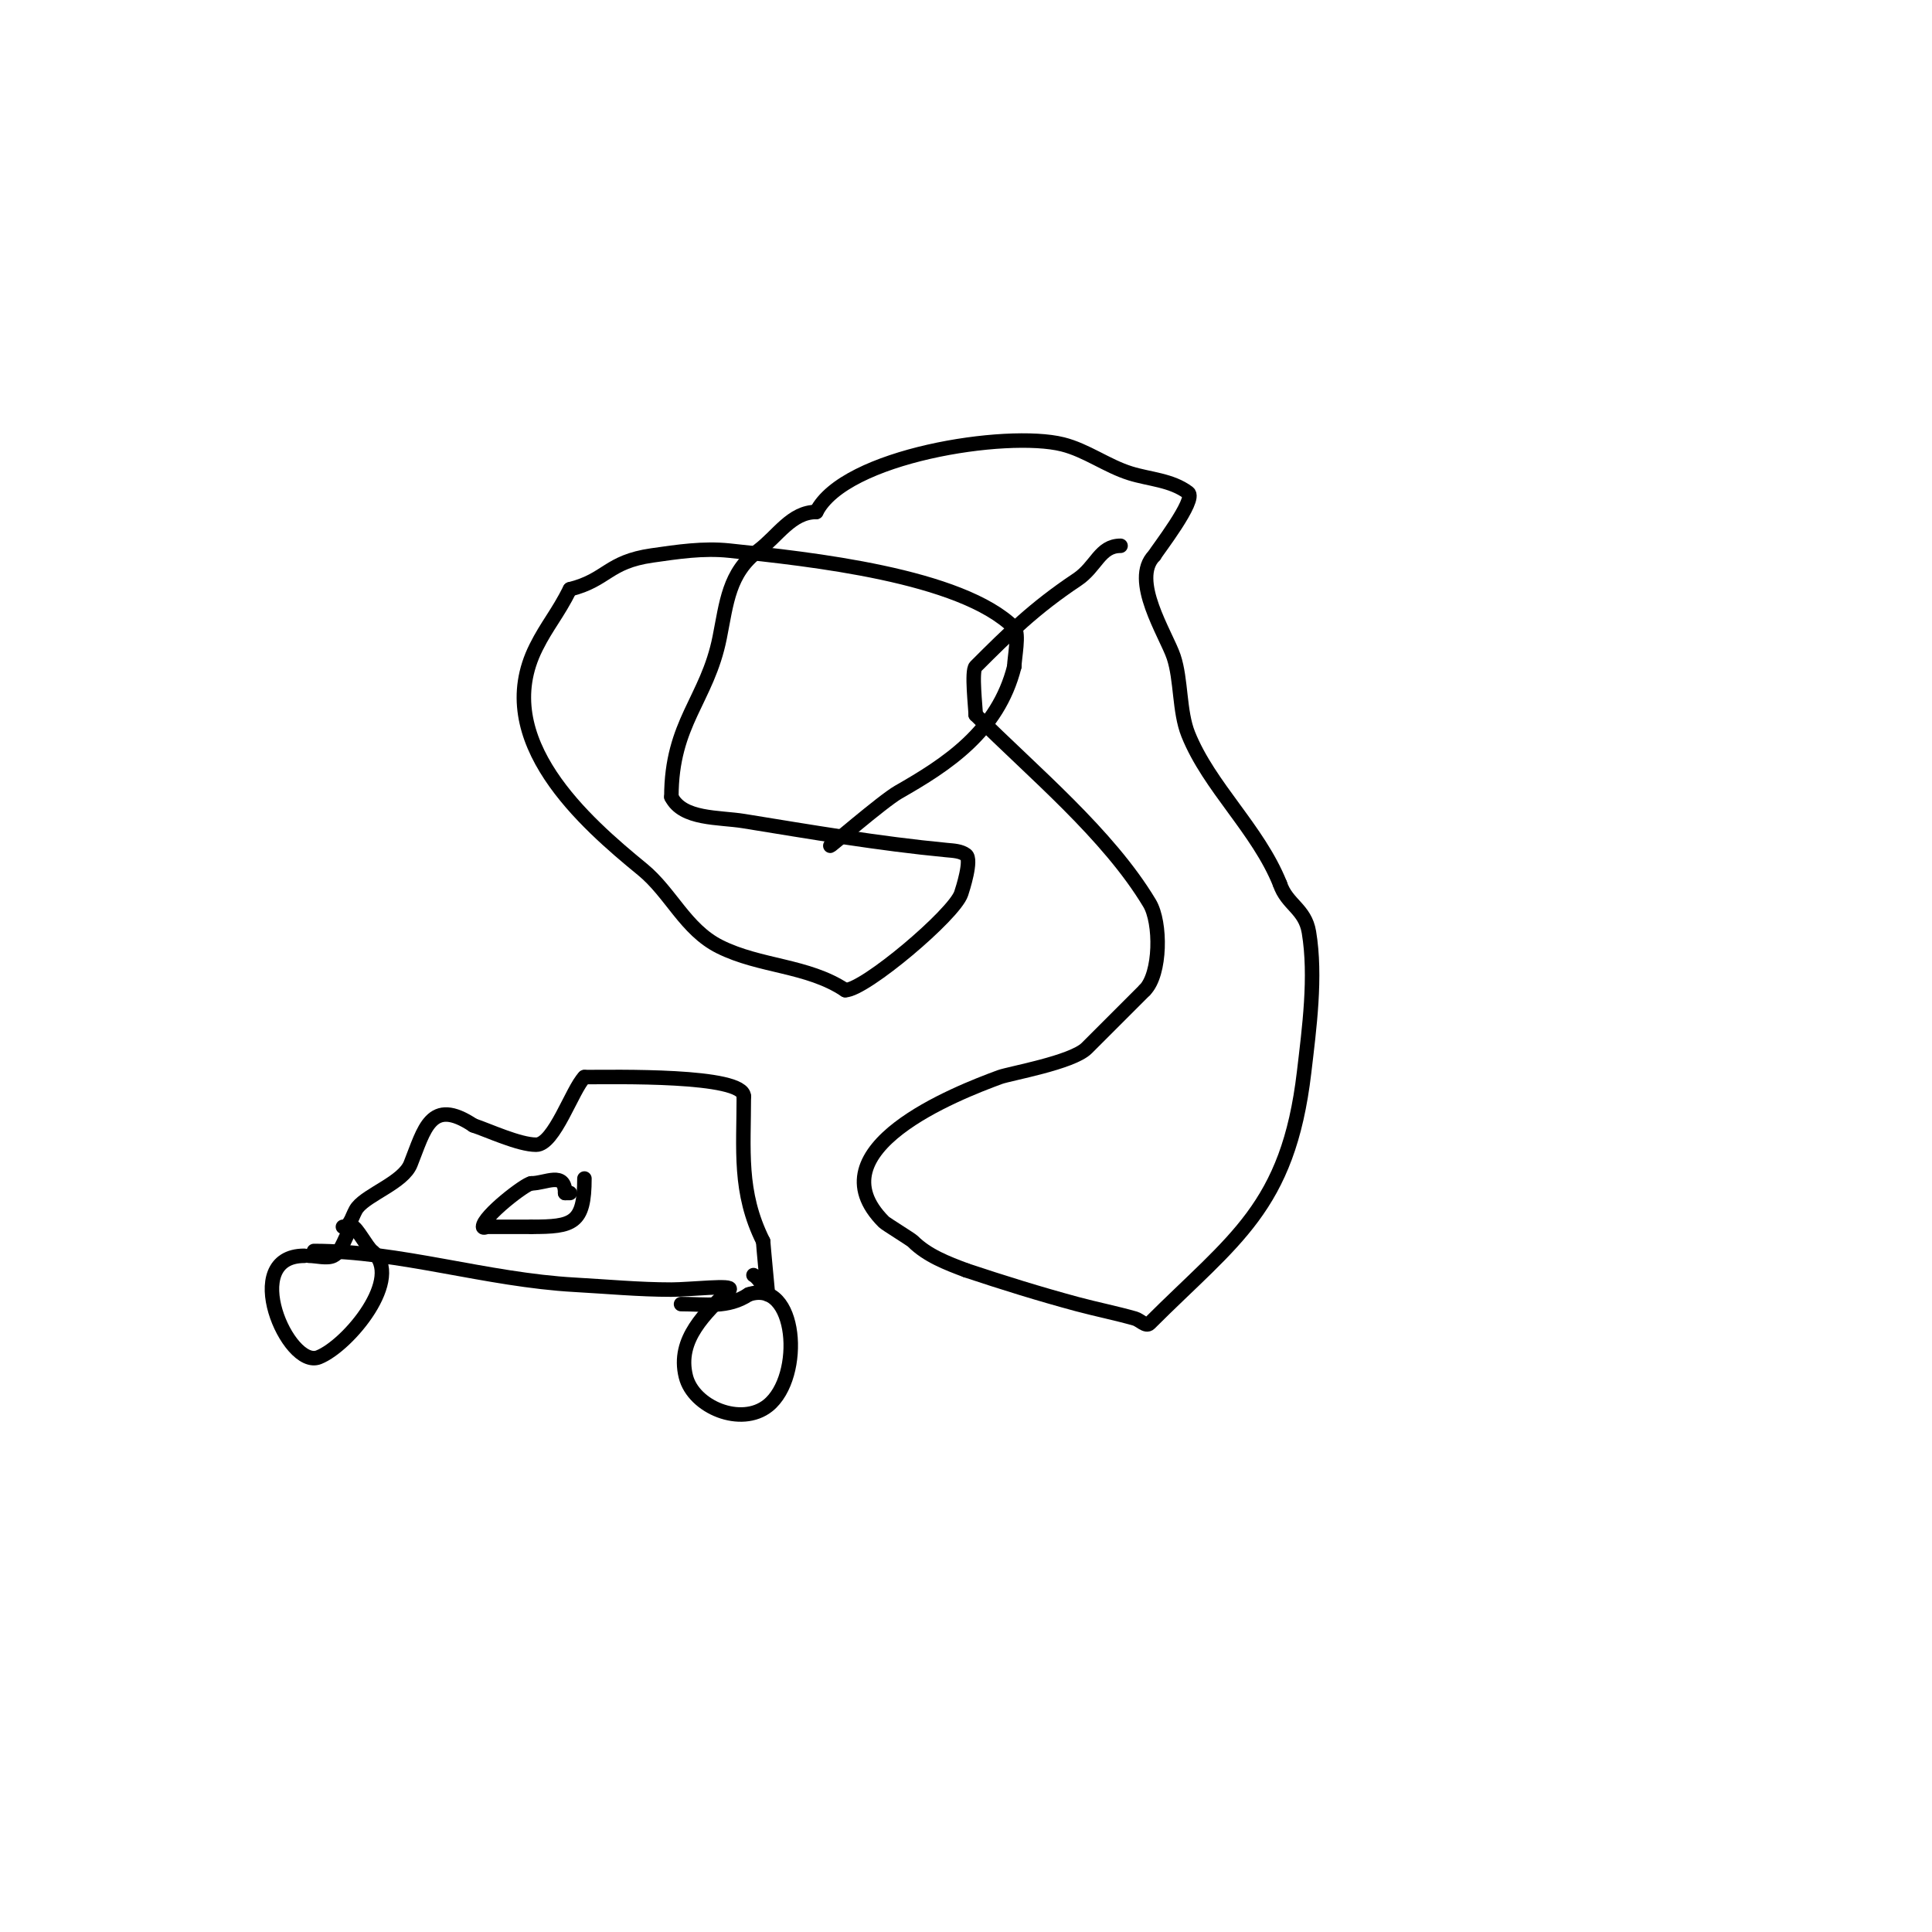<svg viewBox='0 0 400 400' version='1.1' xmlns='http://www.w3.org/2000/svg' xmlns:xlink='http://www.w3.org/1999/xlink'><g fill='none' stroke='#000000' stroke-width='3' stroke-linecap='round' stroke-linejoin='round'><path d='M232,113c-4.322,0 -5.005,4.337 -9,7c-8.81,5.873 -14.165,11.165 -21,18c-0.916,0.916 0,8.602 0,10'/><path d='M202,148c11.983,11.983 27.402,24.67 36,39c2.403,4.004 2.354,14.646 -1,18'/><path d='M237,205c-3.71,3.71 -8.185,8.185 -12,12c-3.007,3.007 -15.963,5.25 -18,6c-8.787,3.237 -39.023,14.977 -24,30c0.404,0.404 5.596,3.596 6,4c2.953,2.953 7.089,4.533 11,6'/><path d='M200,263c7.603,2.534 15.262,4.917 23,7c3.981,1.072 8.036,1.867 12,3c1.014,0.29 2.255,1.745 3,1c17.486,-17.486 28.697,-23.927 32,-52c1.063,-9.037 2.526,-19.845 1,-29c-0.815,-4.89 -4.557,-5.672 -6,-10'/><path d='M265,183c-4.514,-11.284 -14.648,-20.12 -19,-31c-1.879,-4.697 -1.421,-11.264 -3,-16c-1.515,-4.546 -9.036,-15.964 -4,-21'/><path d='M239,115c0.406,-0.812 8.842,-11.618 7,-13c-3.5,-2.625 -8.009,-2.753 -12,-4c-4.846,-1.514 -9.074,-4.769 -14,-6c-11.616,-2.904 -45.154,2.309 -51,14'/><path d='M169,106c-5.14,0 -7.97,4.977 -12,8c-6.137,4.603 -6.564,10.818 -8,18c-2.584,12.919 -10,17.604 -10,33'/><path d='M139,165c2.357,4.714 9.797,4.156 15,5c13.96,2.264 27.922,4.659 42,6c1.368,0.13 2.901,0.175 4,1c1.288,0.966 -0.713,7.138 -1,8c-1.452,4.355 -19.991,20 -24,20'/><path d='M175,205c-7.79,-5.193 -17.633,-4.816 -26,-9c-7.121,-3.56 -10.07,-11.148 -16,-16c-11.797,-9.652 -31.578,-26.843 -22,-46c2.266,-4.533 4.468,-6.936 7,-12'/><path d='M118,122c7.722,-1.93 7.797,-5.685 17,-7c5.311,-0.759 10.607,-1.568 16,-1c16.54,1.741 48.057,5.057 59,16c1.094,1.094 0,6.362 0,8'/><path d='M210,138c-3.371,13.483 -14.076,20.329 -24,26c-3.271,1.869 -15.276,12.276 -14,11'/><path d='M63,260c-13.543,0 -3.397,23.559 3,21c6.102,-2.441 17.836,-16.531 11,-22c-1.043,-0.834 -3.205,-5 -4,-5'/><path d='M73,254c-1.577,1.577 -2.001,5.001 -4,6c-1.262,0.631 -3.524,0 -5,0'/><path d='M65,259c17.744,0 35.706,5.984 54,7c6.665,0.37 13.325,1 20,1c3.845,0 13.071,-1.071 12,0'/><path d='M151,267c-4.806,4.806 -10.948,10.21 -9,18c1.589,6.357 11.467,10.426 17,6c7.451,-5.96 6.052,-26.351 -4,-23'/><path d='M155,268c-4.32,2.88 -8.844,2 -14,2'/><path d='M71,254c1.667,0 1.959,-2.699 3,-4c2.247,-2.808 9.484,-5.211 11,-9c2.845,-7.112 4.14,-13.906 13,-8'/><path d='M98,233c3.122,1.041 9.442,4 13,4c3.77,0 7.47,-11.47 10,-14'/><path d='M121,223c5.963,0 33,-0.612 33,4'/><path d='M154,227c0,11.057 -1.087,19.825 4,30'/><path d='M158,257c0,0.45 1,11 1,11c0,0 -1.732,-3.366 -3,-4'/><path d='M121,244c0,9.379 -2.399,10 -11,10'/><path d='M110,254c-3,0 -6,0 -9,0c-0.333,0 -1,0.333 -1,0c0,-2.194 8.89,-9 10,-9'/><path d='M110,245c2.993,0 7,-2.581 7,2'/><path d='M117,247c0.333,0 0.667,0 1,0'/></g>
</svg>